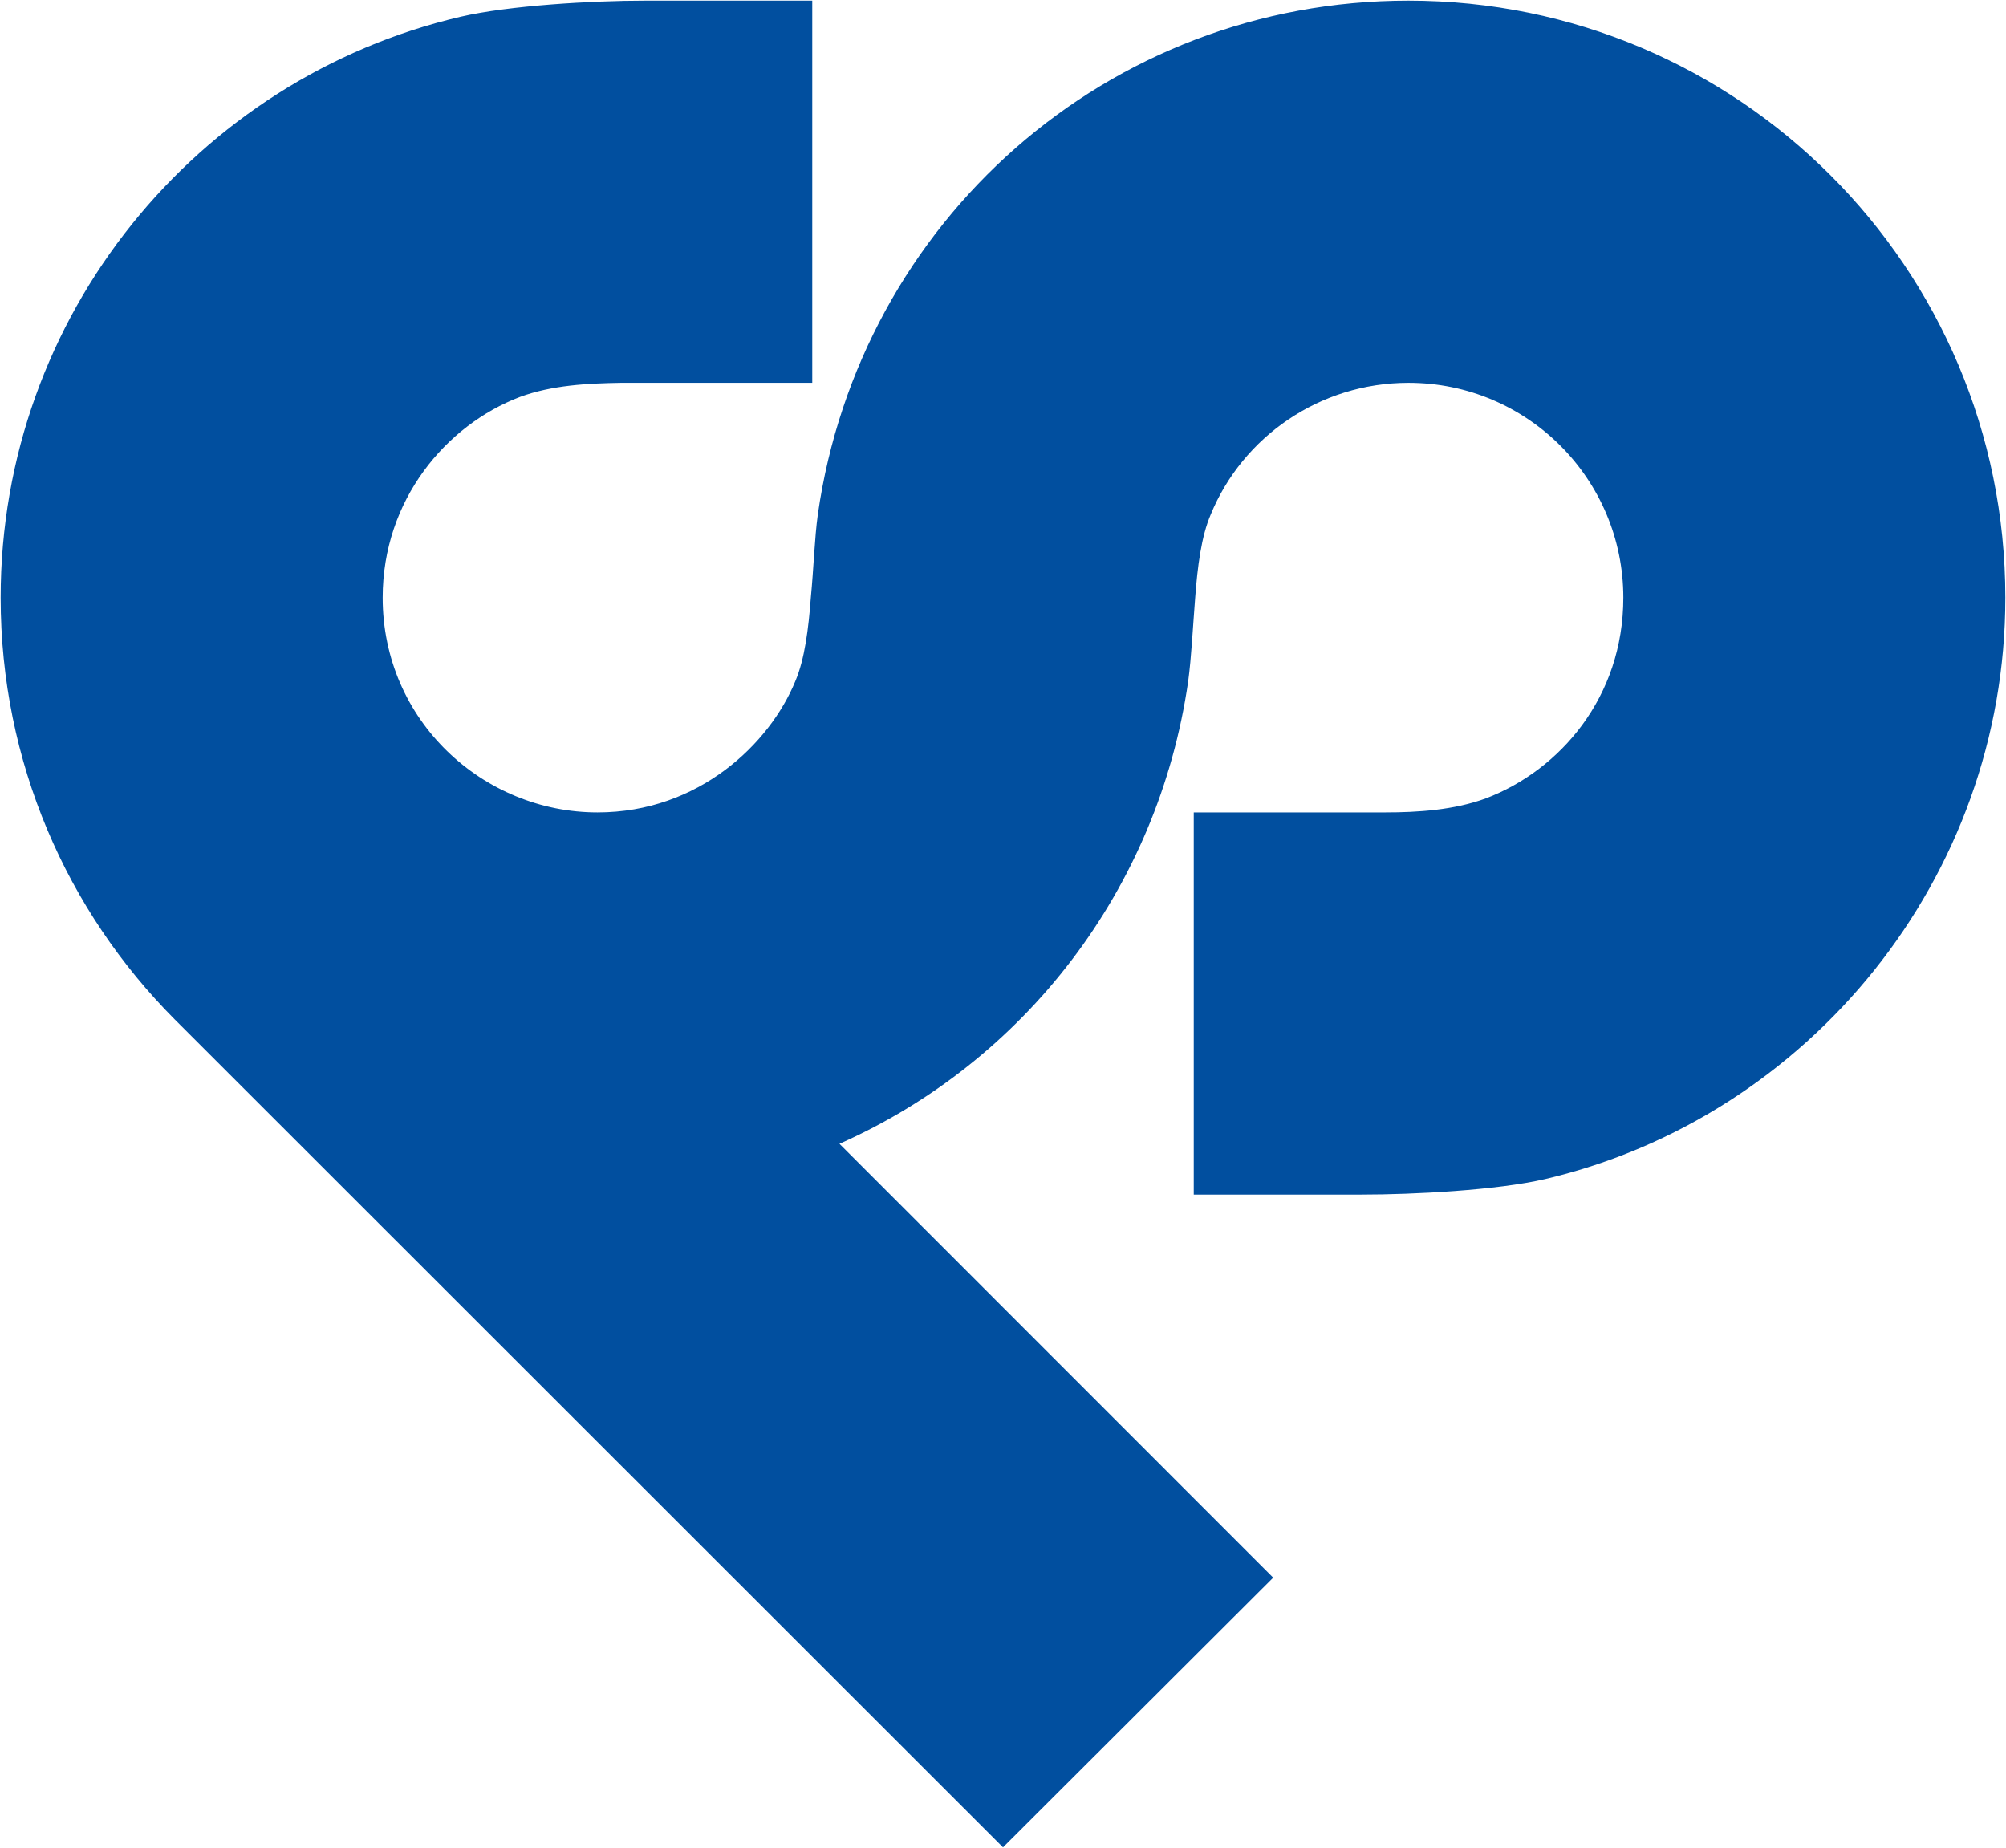 <svg version="1.2" xmlns="http://www.w3.org/2000/svg" viewBox="0 0 1548 1426" width="1548" height="1426"><style>.a{fill:#014f9f}</style><path class="a" d="m1086.9 0.5c-232.4 0-423.5 170.5-455.8 396.5-2.5 18.1-3.2 41.3-5.4 64.2-1.8 23.9-4.7 47.5-12 64.5-19.6 47.9-74.3 101.2-152.6 101.2-88.2 0-165.8-70.7-165.8-165.7 0-75.5 49-133.2 105.9-154.9 24.7-9.1 52.2-10.5 78-10.9h147.6v-294.9h-129.5c-39.9 0-104.4 3.7-141.8 12.4-203.4 47.5-355 230.3-355 448.3 0 126.9 51.2 241.9 134.2 325.3l639.3 639 208.5-208.1-334.7-334.8c142.2-63.1 245.9-195.9 269.1-356.9 2.5-18.5 3.6-41.7 5.4-64.5 1.8-24 4.7-47.2 12-64.2 24.6-59.9 84.1-101.6 152.6-101.6 91.8 0 165.8 74.4 165.8 165.8 0 76.8-49 133.1-105.9 154.8-24.7 9.1-52.6 10.9-78 10.9h-147.6v294.9h129.5c39.9 0 104.4-3.3 141.8-12 203.4-47.9 355-232.1 355-448.6 0-254.7-206-460.7-460.6-460.7z"/></svg>